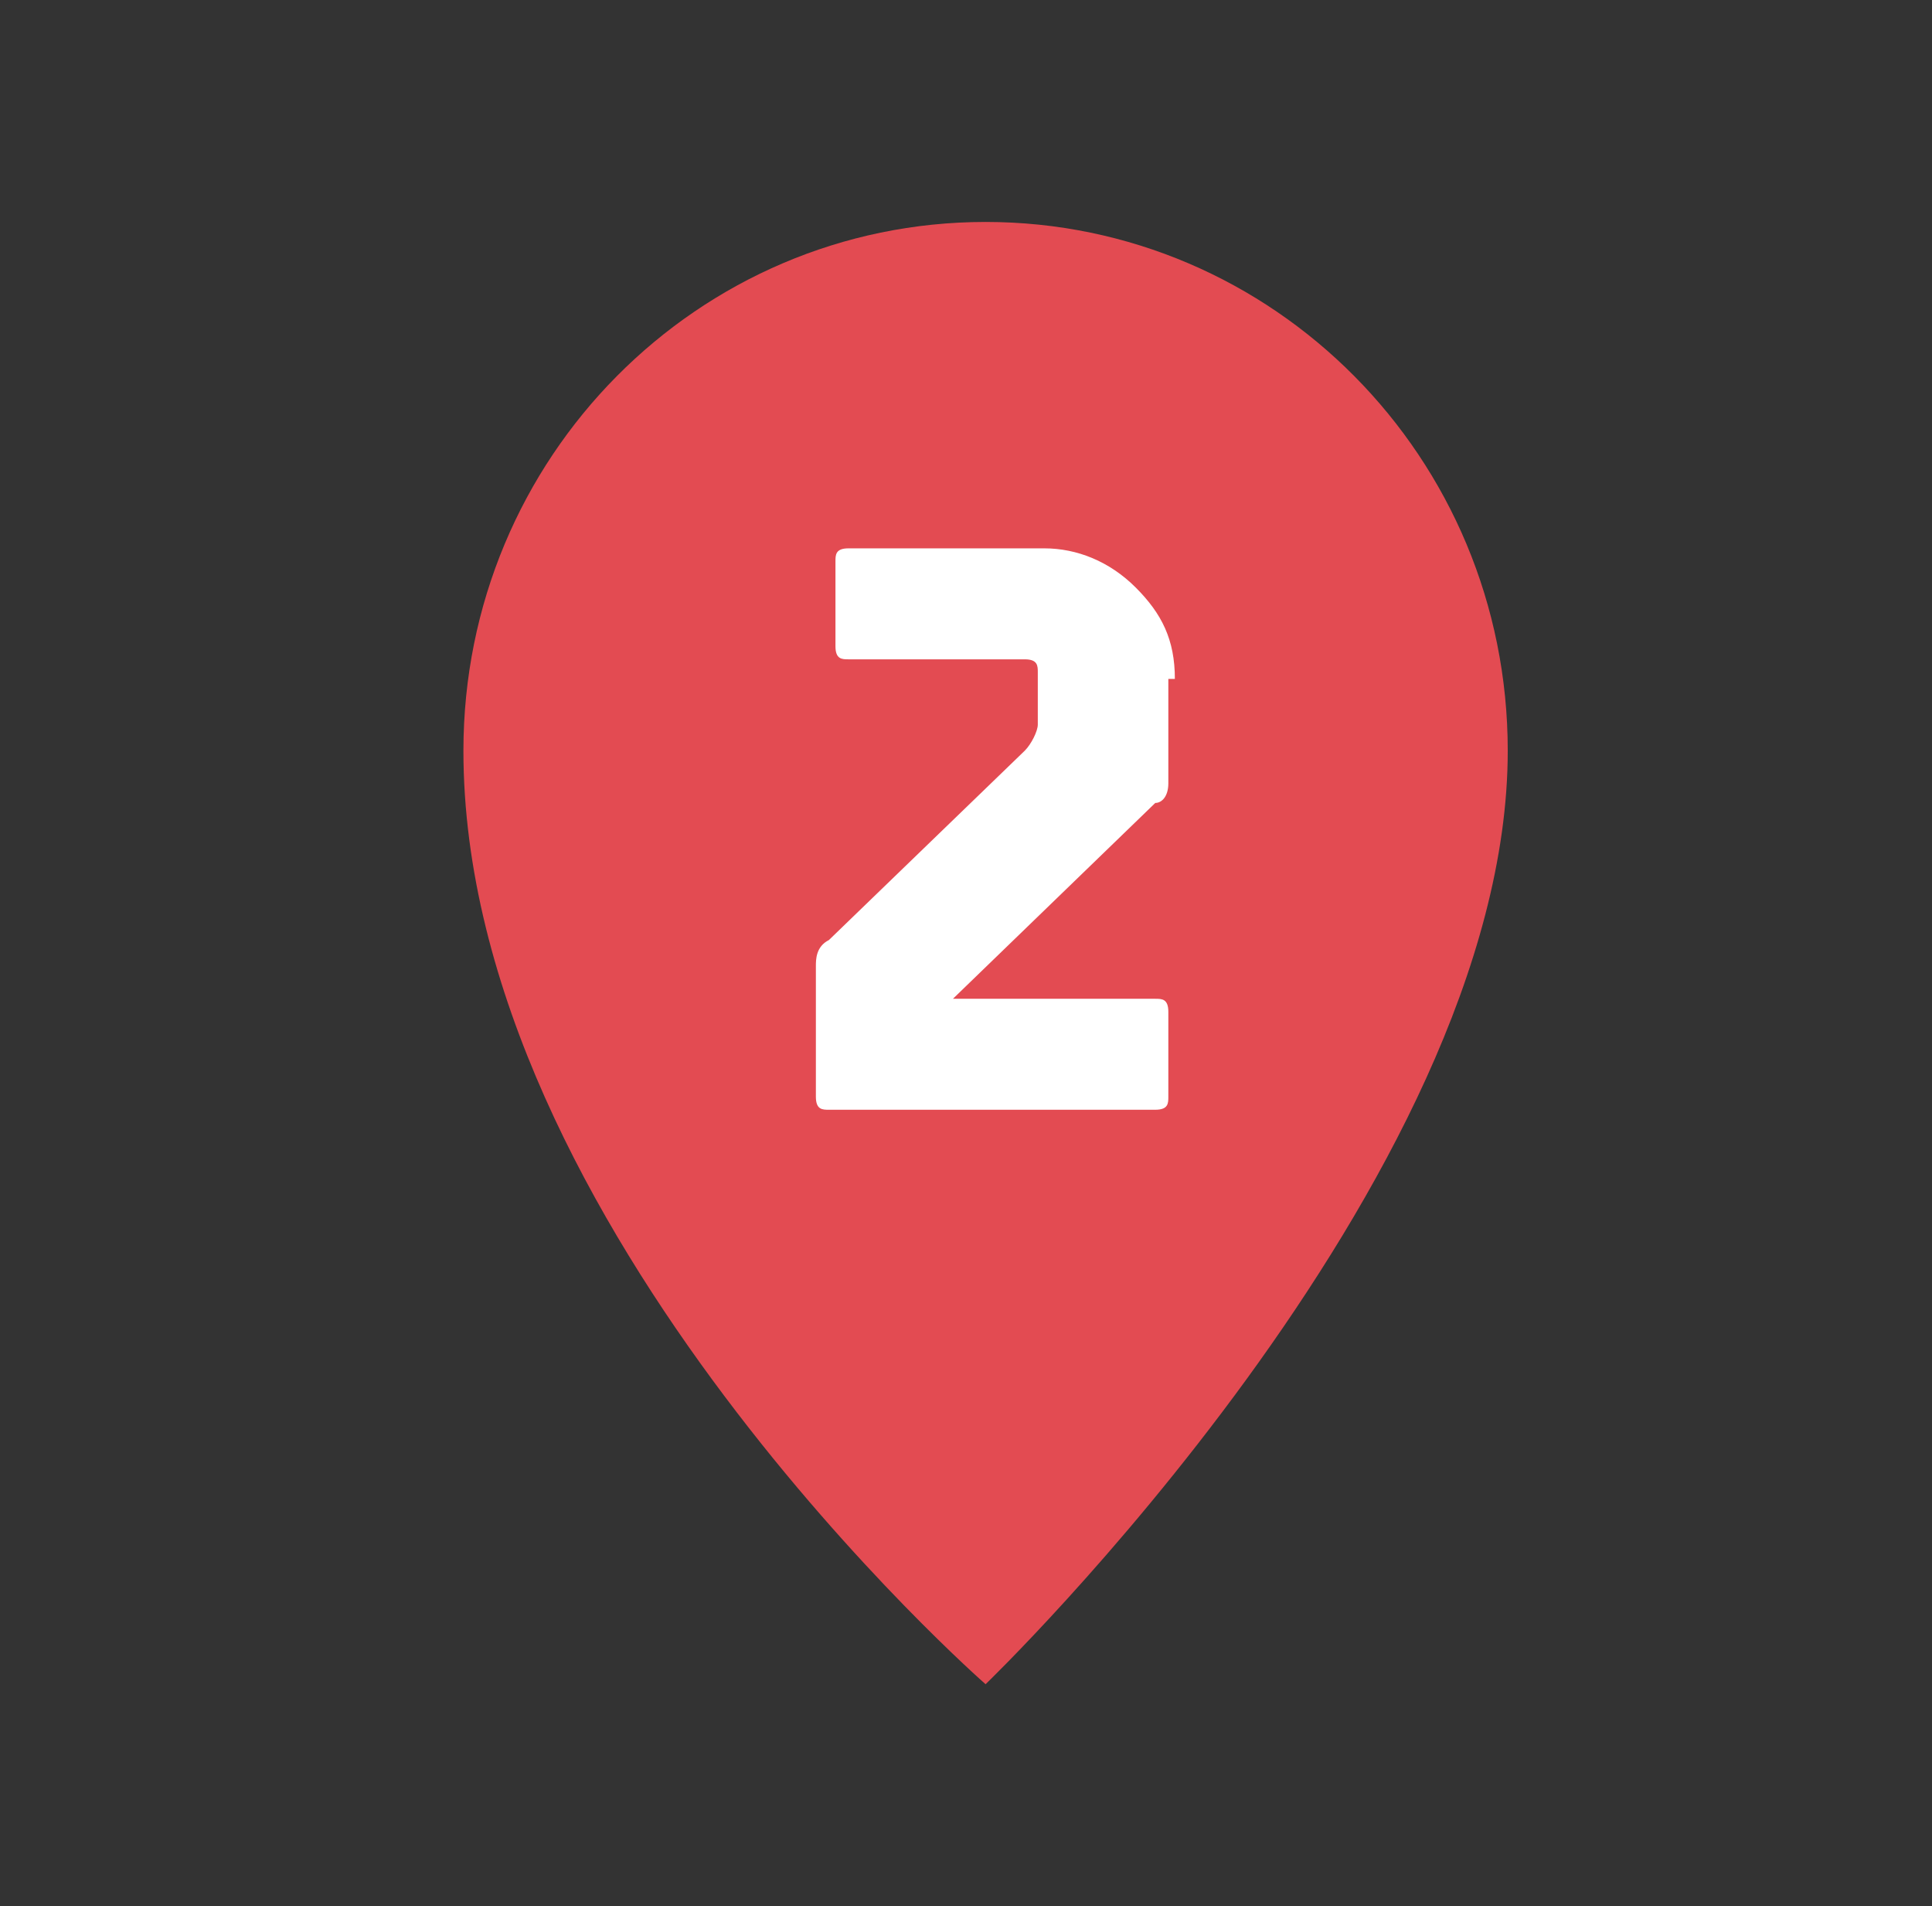 <?xml version="1.0" encoding="UTF-8"?>
<svg id="Layer_1" xmlns="http://www.w3.org/2000/svg" version="1.1" viewBox="0 0 29.6 29.2">
  <rect x="0" y="0" width="29.6" height="29.2" fill="#333333" stroke="none"/>
  <!-- Generator: Adobe Illustrator 29.3.1, SVG Export Plug-In . SVG Version: 2.1.0 Build 151)  -->
  <defs>
    <style>
      .st0 {
        fill: #fff;
      }

      .st1 {
        fill: #e34b52;
      }
    </style>
  </defs>
  <path class="st1" d="M7.1,11.5c0-4.5,3.6-8.1,8-8.1s8,3.6,8,8.1c0,6.6-8,14.3-8,14.3,0,0-8-7-8-14.3Z"/>
  <path class="st0" d="M17.9,10.3v1.7c0,.2-.1.3-.2.3l-3.1,3h3.1c.1,0,.2,0,.2.2v1.3c0,.1,0,.2-.2.2h-5c-.1,0-.2,0-.2-.2v-2c0-.1,0-.3.2-.4l3-2.9c.1-.1.2-.3.2-.4v-.8c0-.1,0-.2-.2-.2h-2.7c-.1,0-.2,0-.2-.2v-1.3c0-.1,0-.2.2-.2h3c.5,0,1,.2,1.4.6s.6.8.6,1.4h-.1Z"/>
</svg>